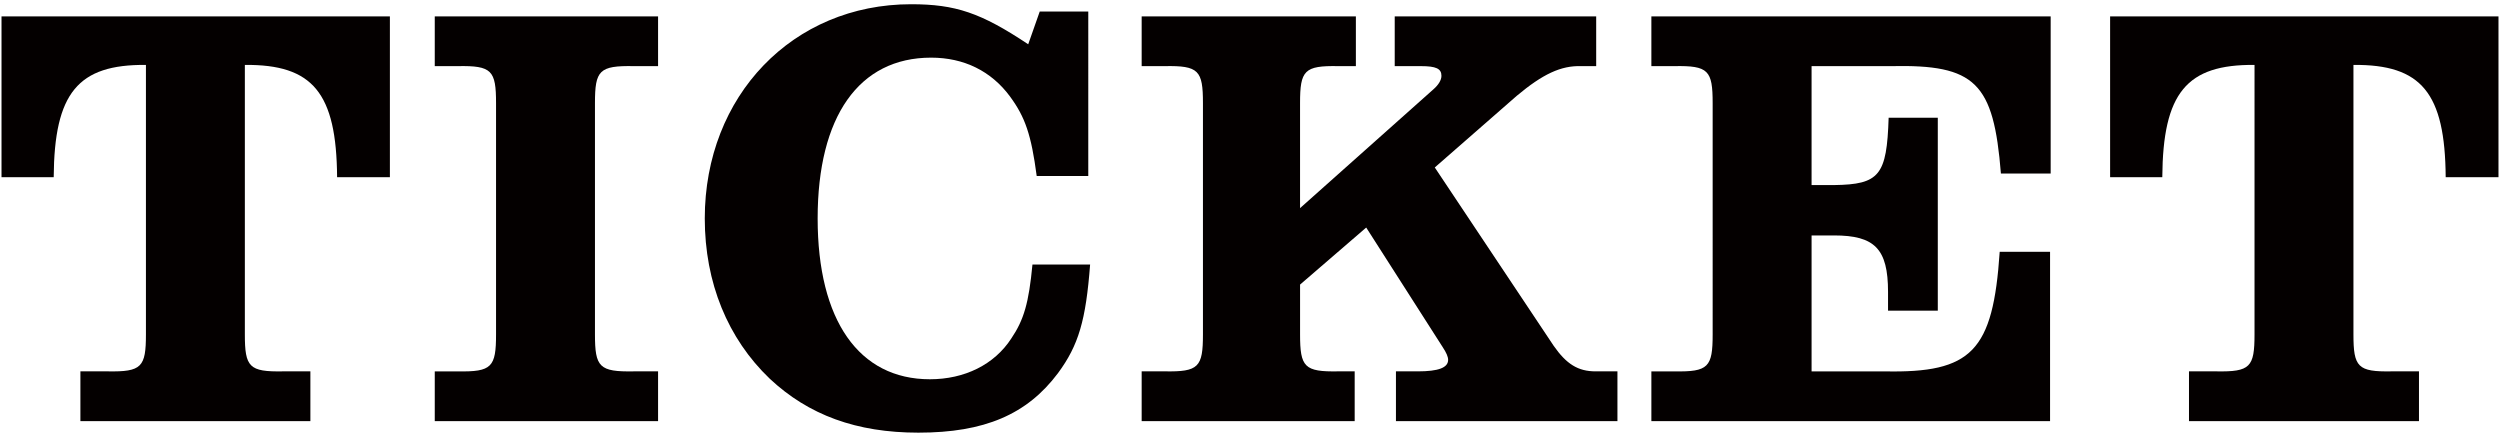 <?xml version="1.0" encoding="utf-8"?>
<!-- Generator: Adobe Illustrator 28.0.0, SVG Export Plug-In . SVG Version: 6.00 Build 0)  -->
<svg version="1.1" id="レイヤー_1" xmlns="http://www.w3.org/2000/svg" xmlns:xlink="http://www.w3.org/1999/xlink" x="0px"
	 y="0px" viewBox="0 0 206 36" style="enable-background:new 0 0 206 36;" xml:space="preserve">
<g>
	<path style="fill:#040000;" d="M12.026,5.349c-5.6-0.05-7.551,2.3-7.601,9.251h-4.3V1.349h32.002V14.6h-4.35
		c-0.05-6.951-2-9.301-7.601-9.251v22.201c0,2.7,0.35,3.1,3.15,3.05h2.25v4.1H6.625v-4.1h2.25c2.8,0.05,3.15-0.35,3.15-3.05V5.349z"
		/>
	<path style="fill:#040000;" d="M35.824,30.601h1.9c2.8,0.05,3.15-0.35,3.15-3.05V8.499c0-2.7-0.35-3.1-3.15-3.05h-1.9v-4.1h18.401
		v4.1h-2c-2.85-0.05-3.2,0.35-3.2,3.05v19.051c0,2.7,0.35,3.1,3.2,3.05h2v4.1H35.824V30.601z"/>
	<path style="fill:#040000;" d="M89.825,21.8c-0.35,4.6-0.95,6.65-2.65,8.951c-2.55,3.4-6.05,4.9-11.501,4.9
		c-5.1,0-9.051-1.45-12.251-4.45c-3.45-3.3-5.35-7.9-5.35-13.201c0-10.101,7.25-17.651,17.001-17.651c3.65,0,5.75,0.7,9.65,3.3
		l0.95-2.7h4V14.5h-4.25c-0.45-3.4-0.95-4.85-2.2-6.55c-1.55-2.1-3.8-3.2-6.5-3.2c-5.95,0-9.35,4.85-9.35,13.25
		c0,8.401,3.4,13.251,9.25,13.251c2.85,0,5.3-1.2,6.7-3.35c1.05-1.55,1.45-2.95,1.75-6.101H89.825z"/>
	<path style="fill:#040000;" d="M111.724,5.449h-1.45c-2.8-0.05-3.15,0.35-3.15,3.05v8.651l11.001-9.801
		c0.4-0.35,0.65-0.75,0.65-1.1c0-0.6-0.45-0.8-1.7-0.8h-2.15v-4.1h16.601v4.1h-1.25c-1.65-0.05-3.15,0.65-5.3,2.45l-6.75,5.9
		l9.801,14.701c1.05,1.5,2,2.1,3.45,2.1h1.8v4.1h-18.251v-4.1h1.8c1.7,0,2.5-0.3,2.5-0.95c0-0.25-0.15-0.6-0.45-1.05l-6.3-9.851
		l-5.45,4.7v4.1c0,2.7,0.35,3.1,3.15,3.05h1.35v4.1H94.073v-4.1h1.9c2.8,0.05,3.15-0.35,3.15-3.05V8.499c0-2.7-0.35-3.1-3.15-3.05
		h-1.9v-4.1h17.651V5.449z"/>
	<path style="fill:#040000;" d="M168.975,14.3h-4.1c-0.6-7.5-2.1-9-9.051-8.851h-6.55v9.801h1.85c3.75-0.05,4.35-0.8,4.5-5.55h4.05
		V25.6h-4.1v-1.55c0-3.55-1.1-4.65-4.45-4.65h-1.85v11.201h6c7.2,0.15,8.951-1.65,9.501-9.851h4.15v13.951h-32.852v-4.1h1.9
		c2.8,0.05,3.15-0.35,3.15-3.05V8.499c0-2.7-0.35-3.1-3.15-3.05h-1.9v-4.1h32.902V14.3z"/>
	<path style="fill:#040000;" d="M185.774,5.349c-5.6-0.05-7.551,2.3-7.601,9.251h-4.3V1.349h32.002V14.6h-4.35
		c-0.05-6.951-2-9.301-7.601-9.251v22.201c0,2.7,0.35,3.1,3.15,3.05h2.25v4.1h-18.951v-4.1h2.25c2.8,0.05,3.15-0.35,3.15-3.05V5.349
		z"/>
</g>
</svg>
